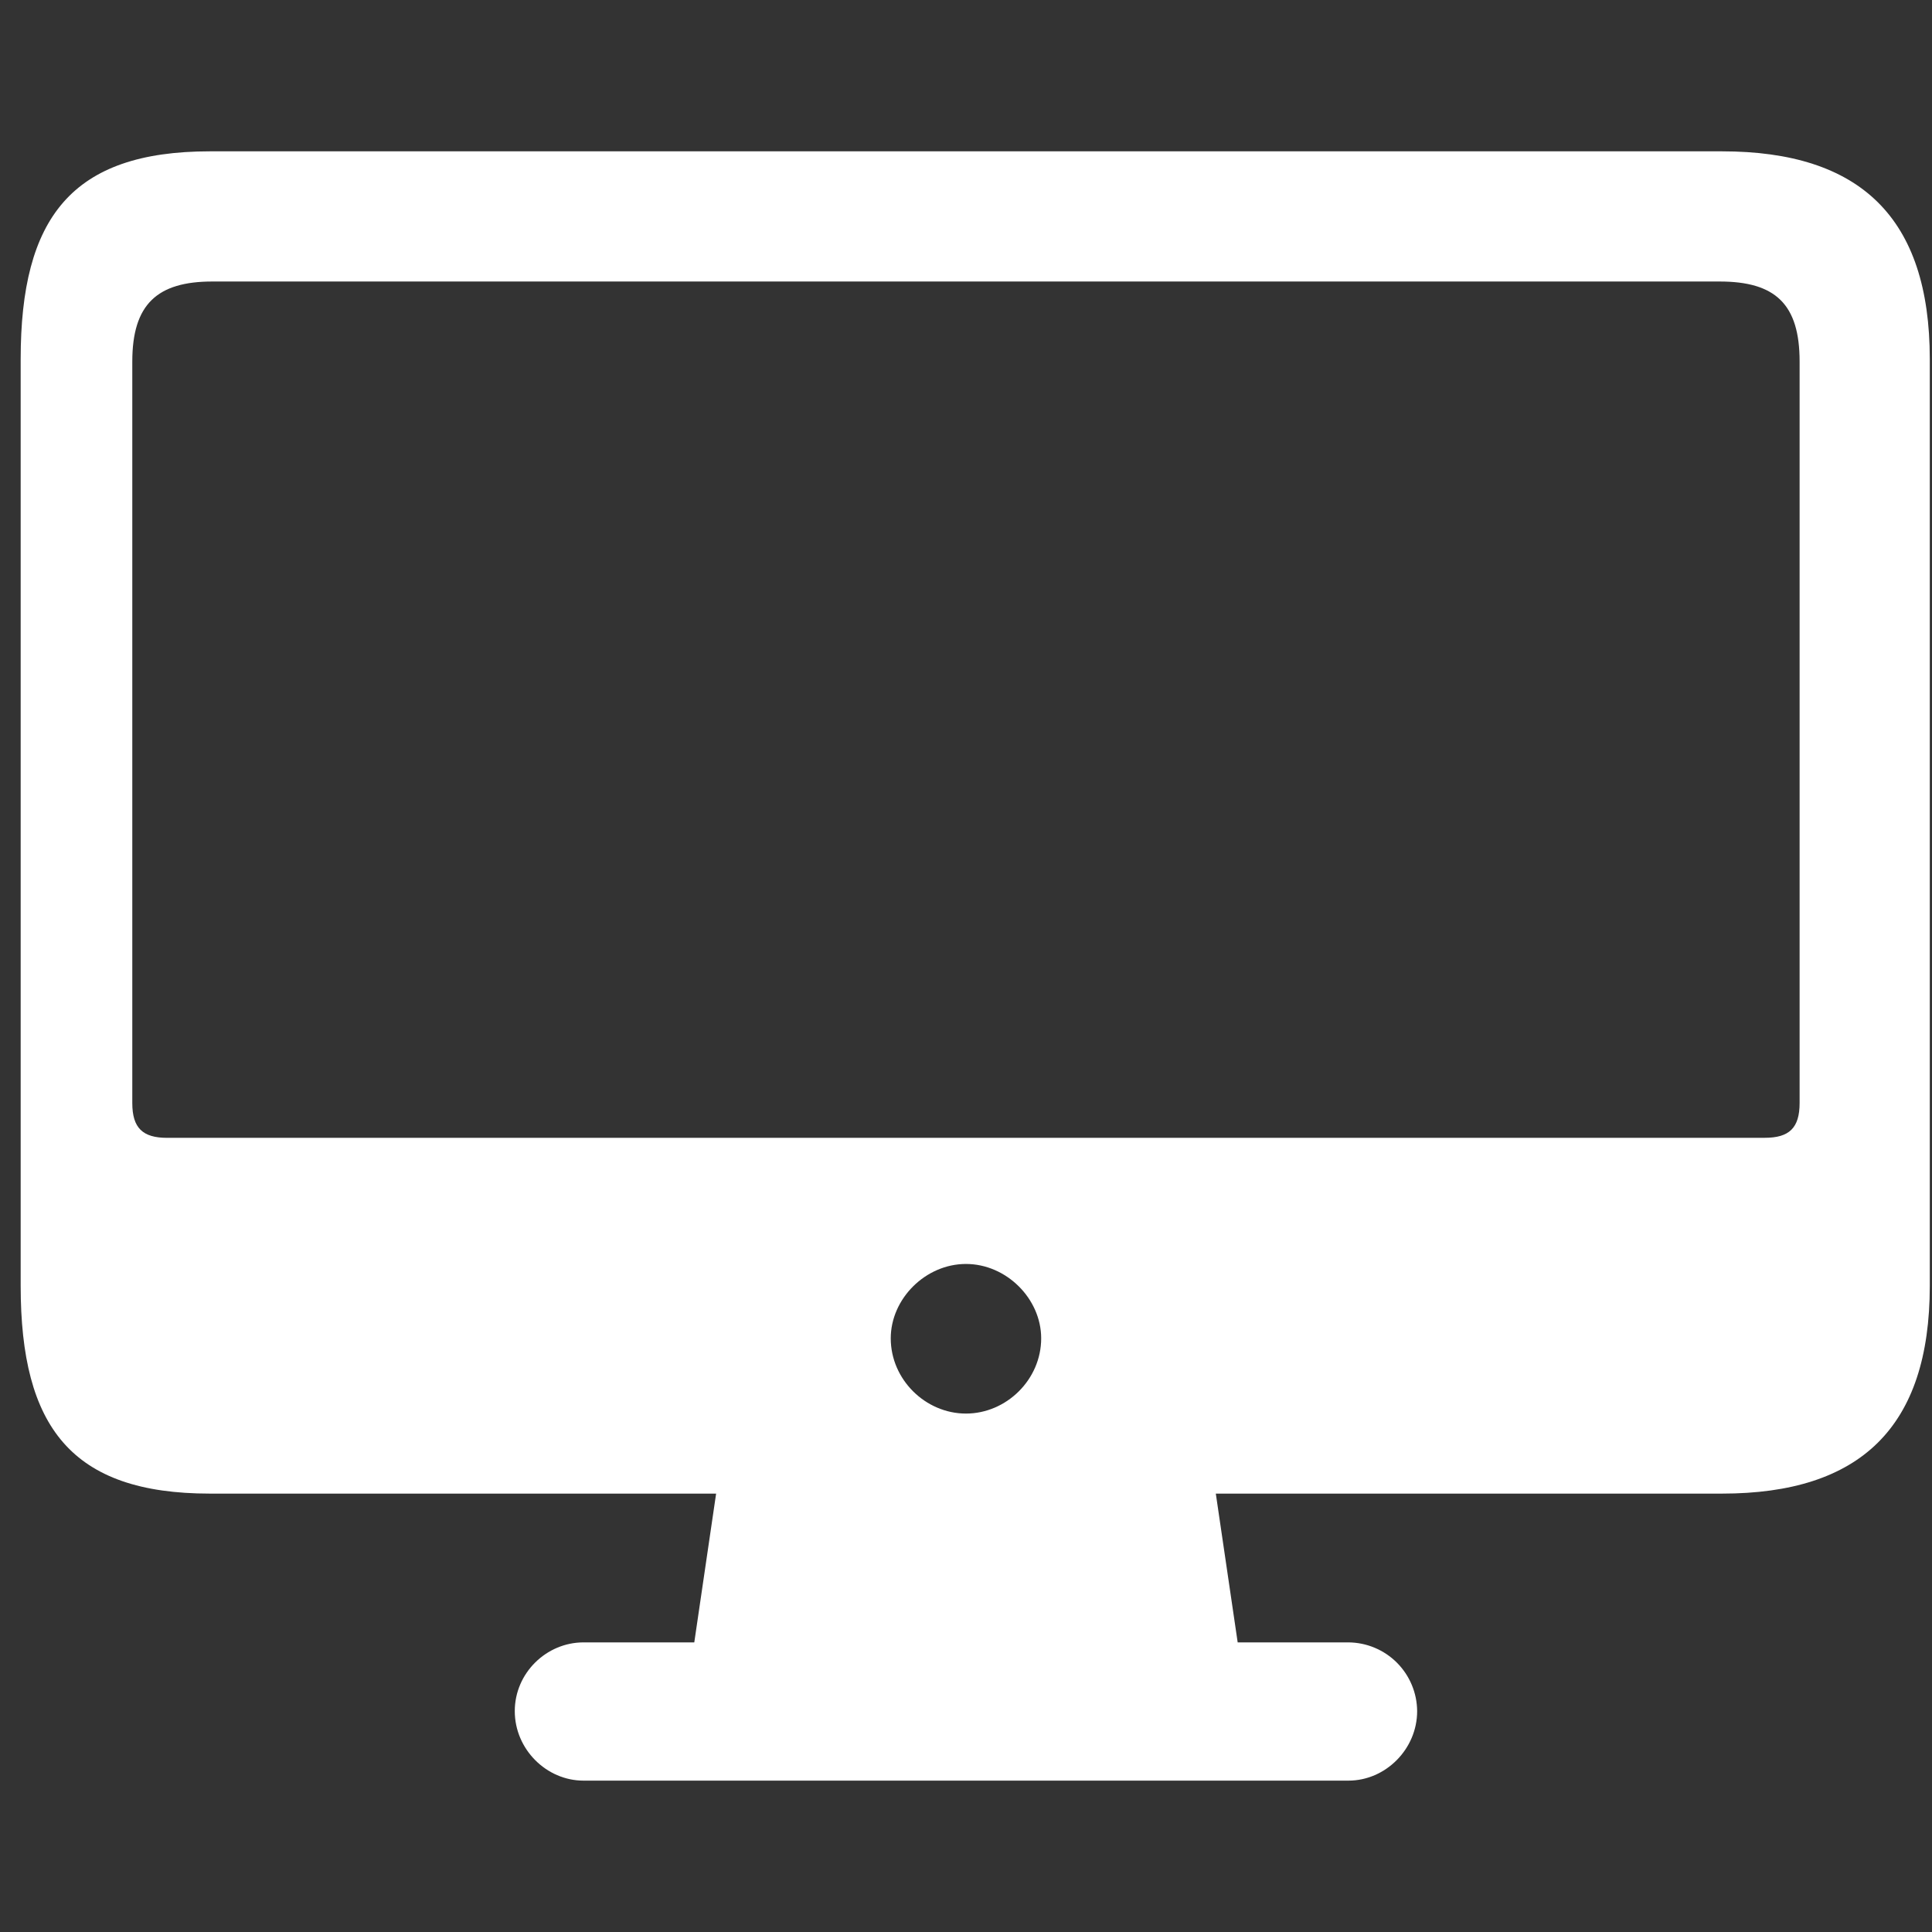 <?xml version="1.0" encoding="UTF-8"?> <svg xmlns="http://www.w3.org/2000/svg" width="103" height="103" viewBox="0 0 103 103" fill="none"><rect x="0" y="0" width="103" height="103" fill="#333333" stroke="none"/><path d="M11.192 79.628H38.178L37.014 87.56H31.11C29.125 87.56 27.444 89.197 27.444 91.224C27.444 93.251 29.125 94.93 31.108 94.93H71.888C73.871 94.93 75.552 93.249 75.552 91.224C75.545 90.255 75.157 89.327 74.472 88.641C73.786 87.955 72.858 87.567 71.888 87.56H65.984L64.818 79.628H91.804C99.176 79.628 102.882 76.093 102.882 68.55V19.146C102.882 11.604 99.176 8.068 91.804 8.068H11.192C3.82 8.068 1.102 11.604 1.102 19.146V68.55C1.102 76.093 3.82 79.628 11.192 79.628ZM8.907 60.661C7.614 60.661 7.053 60.142 7.053 58.807V19.275C7.053 16.213 8.391 15.008 11.321 15.008H91.675C94.65 15.008 95.942 16.213 95.942 19.275V58.805C95.942 60.14 95.382 60.659 94.088 60.659L8.907 60.661ZM51.498 75.361C49.342 75.361 47.488 73.549 47.488 71.351C47.488 69.239 49.342 67.385 51.498 67.385C53.654 67.385 55.508 69.239 55.508 71.351C55.508 73.549 53.654 75.361 51.498 75.361Z" fill="white"></path></svg> 
